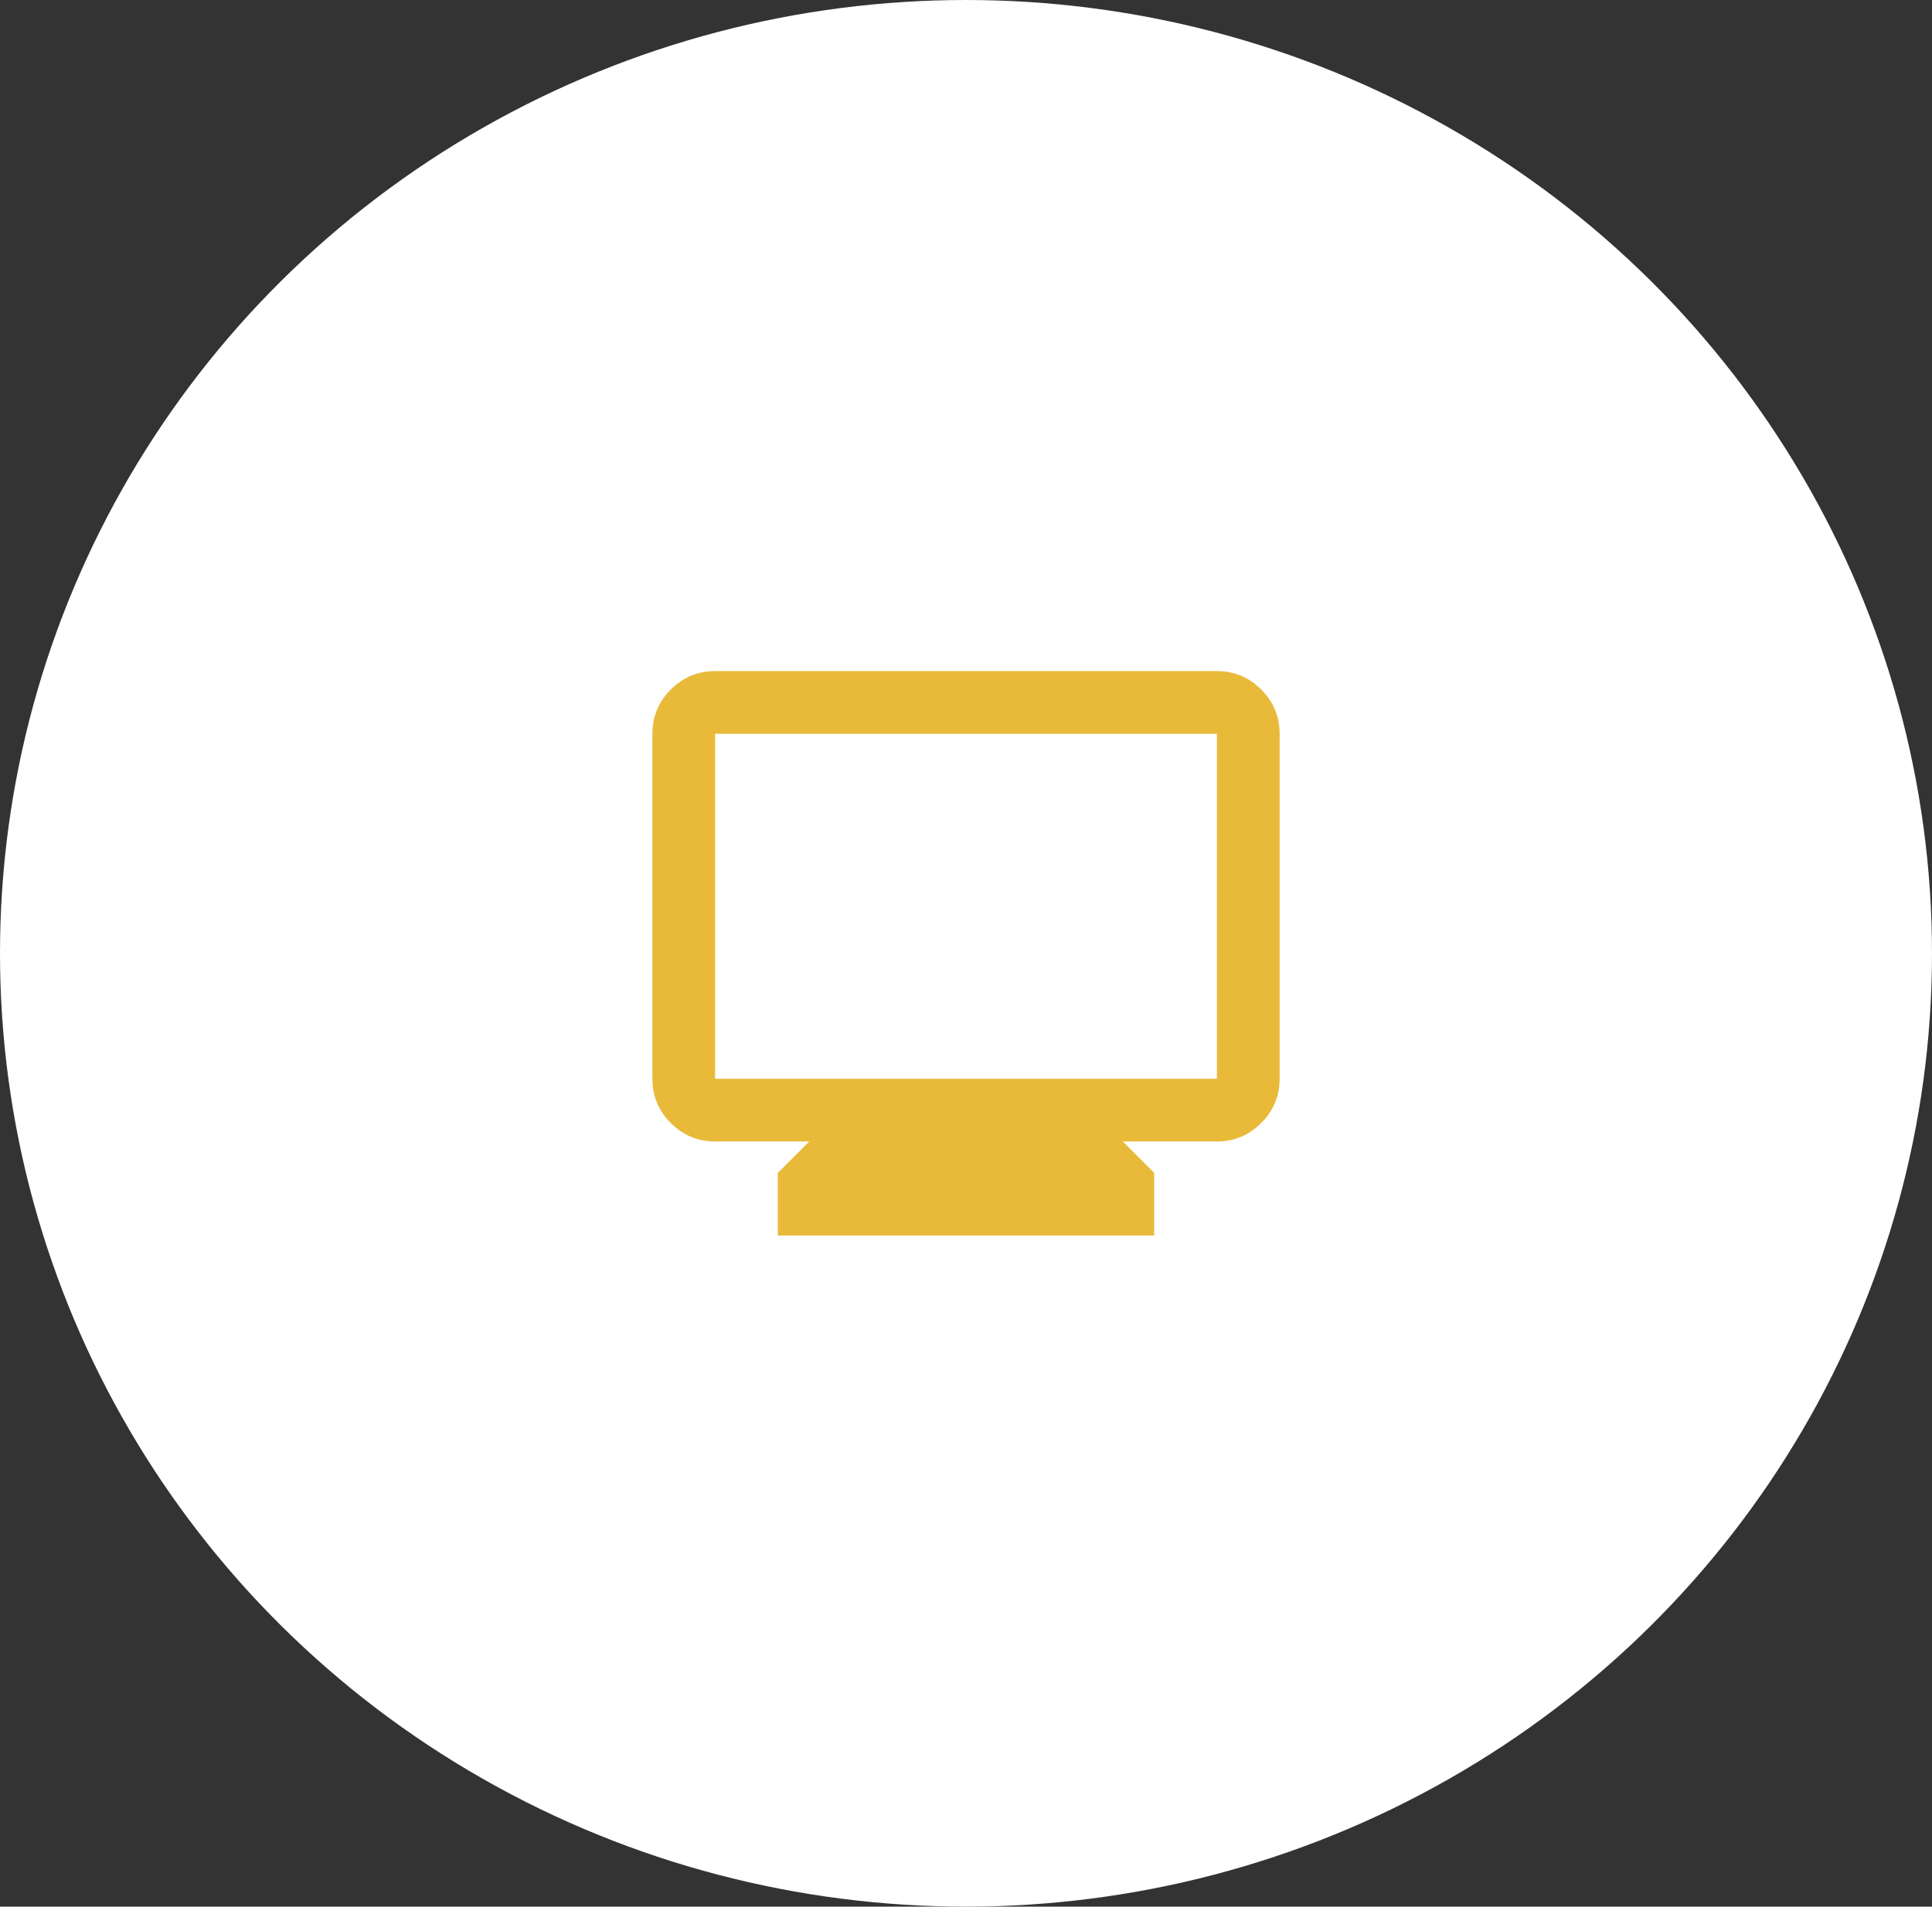 <svg width="154" height="152" viewBox="0 0 154 152" fill="none" xmlns="http://www.w3.org/2000/svg">
<rect x="0" y="0" width="154" height="152" fill="#333333" stroke="none"/>
<ellipse cx="77" cy="76" rx="77" ry="76" fill="white"/>
<mask id="mask0_3616_12409" style="mask-type:alpha" maskUnits="userSpaceOnUse" x="47" y="46" width="60" height="60">
<rect x="47" y="46" width="60" height="60" fill="#D9D9D9"/>
</mask>
<g mask="url(#mask0_3616_12409)">
<path d="M62 98.5V93.5L64.5 91H57C55.625 91 54.448 90.51 53.469 89.531C52.49 88.552 52 87.375 52 86V58.5C52 57.125 52.49 55.948 53.469 54.969C54.448 53.99 55.625 53.5 57 53.5H97C98.375 53.5 99.552 53.99 100.531 54.969C101.51 55.948 102 57.125 102 58.5V86C102 87.375 101.51 88.552 100.531 89.531C99.552 90.51 98.375 91 97 91H89.5L92 93.5V98.5H62ZM57 86H97V58.5H57V86Z" fill="#E9BA3A"/>
</g>
</svg>
